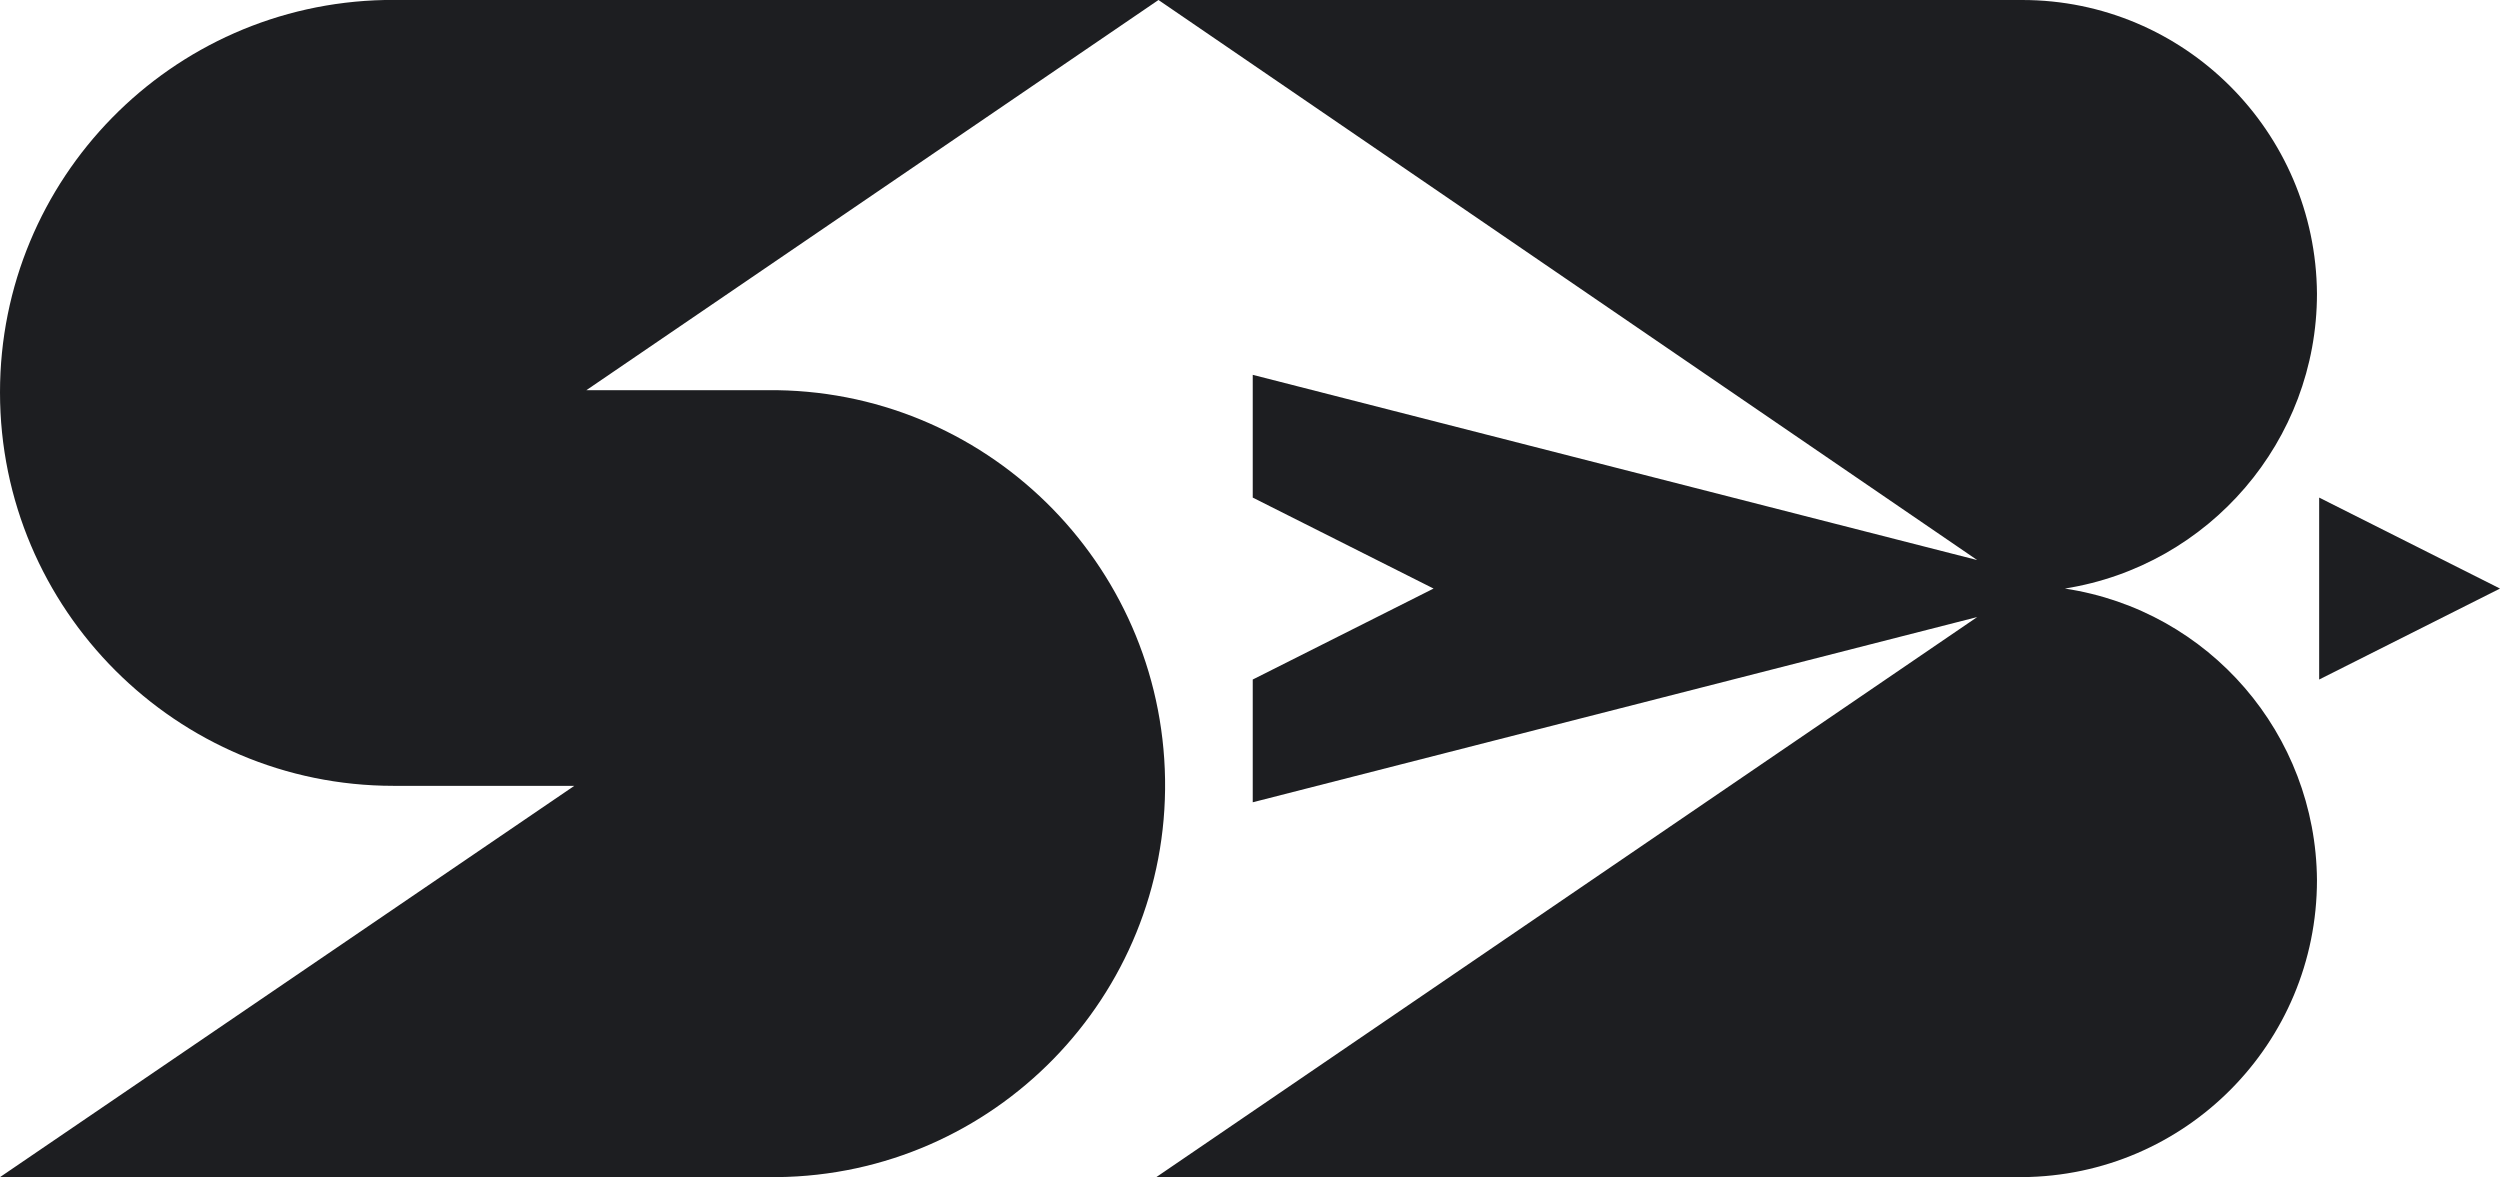 <?xml version="1.0" encoding="utf-8"?>
<svg version="1.1" xmlns="http://www.w3.org/2000/svg" xmlns:xlink="http://www.w3.org/1999/xlink" x="0px" y="0px" viewBox="0 0 228.1 107.4" xml:space="preserve">
	<style type="text/css">
		.sbStyle{fill:#1D1E21;}
	</style>
	<path class="sbStyle" d="M0,35.8c0,19.8,16.1,35.9,35.9,35.9h16.5L0,107.4h70.9c19.8-0.2,35.7-16.5,35.4-36.3S89.8,35.4,70,35.6H53.5 L105.7,0H35.1C15.6,0.4,0,16.3,0,35.8z"/>
	<path class="sbStyle" d="M188.4,53.7c13.2-2.1,23-13.5,23-26.9C211.3,12,199.3,0,184.5,0h-78.8l74.7,51.1l-66.1-16.9v11.2l16.5,8.3 L114.3,62v11.2l66.1-16.9l-74.9,51.1h79c14.9-0.1,26.9-12.2,26.9-27.1C211.3,67,201.6,55.7,188.4,53.7z"/>
	<polygon class="sbStyle" points="228.1,53.7 211.6,45.4 211.6,62"/>
</svg>

